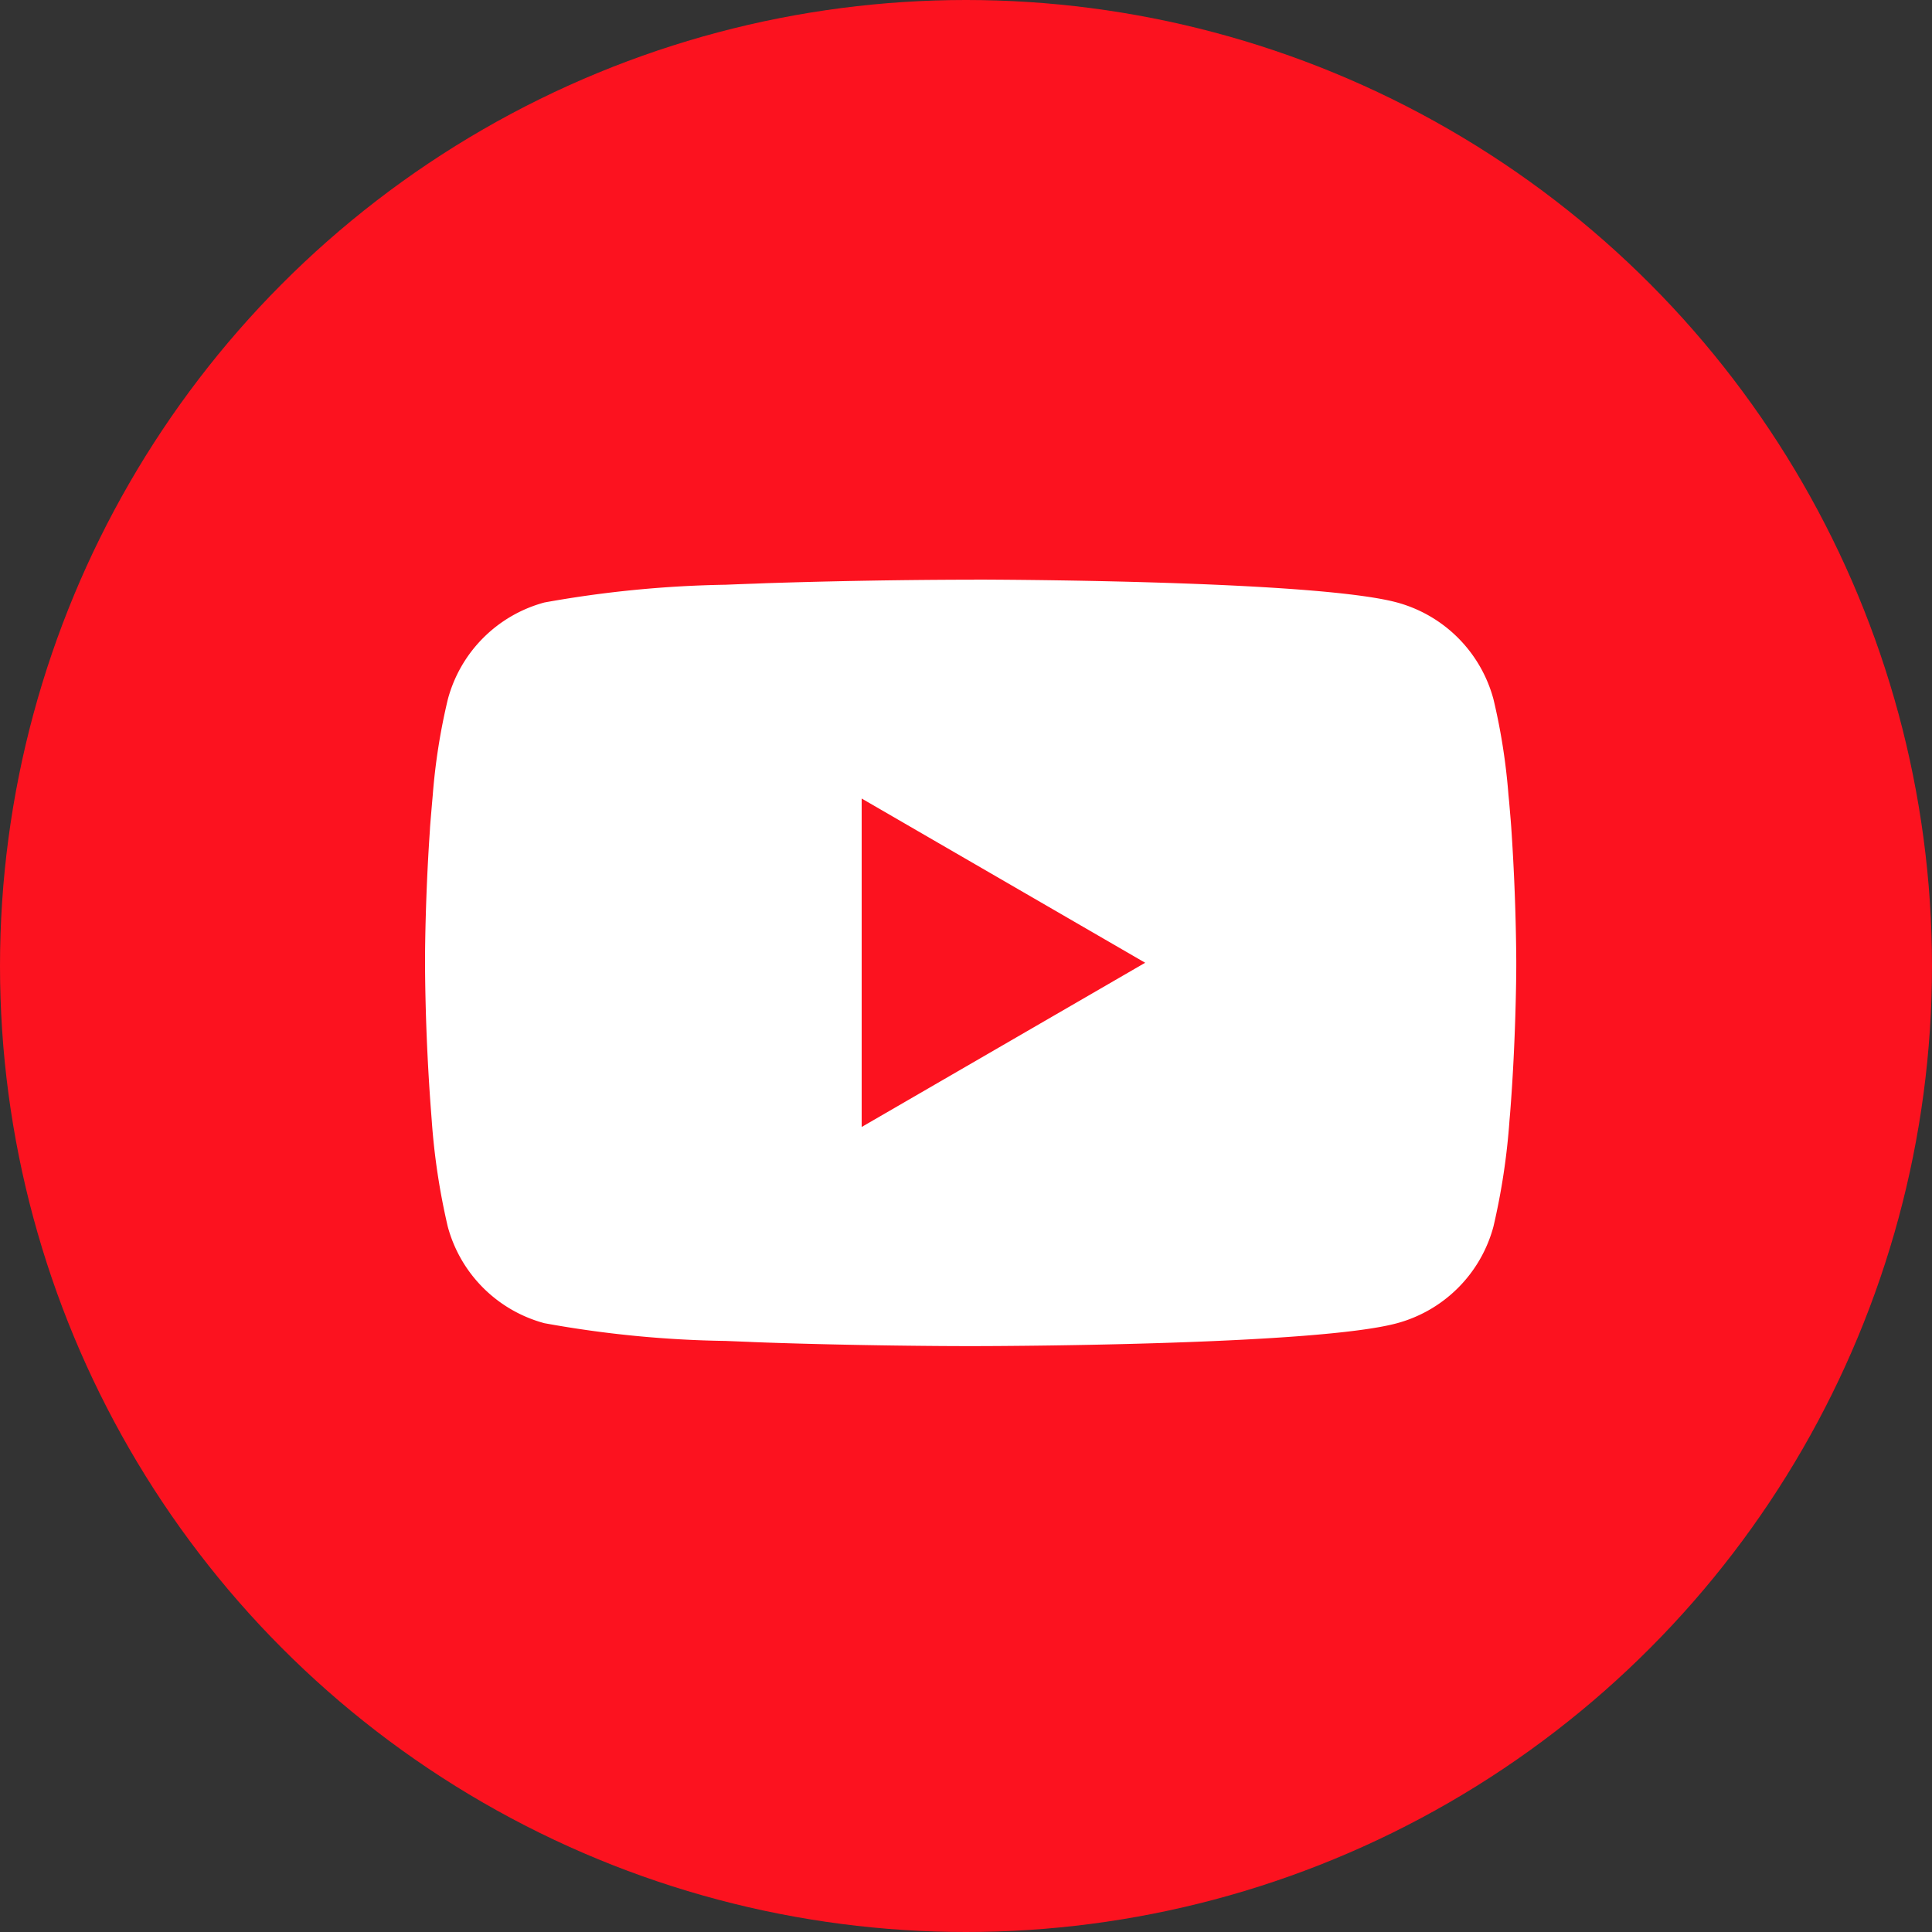 <svg xmlns="http://www.w3.org/2000/svg" width="50" height="50" viewBox="0 0 50 50">
    <rect x="0" y="0" width="50" height="50" fill="#333333" stroke="none"/>
    <g data-name="Grupo 9679" transform="translate(-1305 -5631)">
        <circle data-name="Elipse 754" cx="25" cy="25" r="25" transform="translate(1305 5631)" style="fill:#fc121f"/>
        <path data-name="Trazado 15746" d="M14.21 23.988h.157c1.451.005 8.8.058 10.784.591a3.548 3.548 0 0 1 2.5 2.506 15.982 15.982 0 0 1 .388 2.475l.018.184.039.459.014.184a57.13 57.13 0 0 1 .131 3.454v.132c0 .342-.018 1.956-.145 3.636l-.014.185-.016.184a17.483 17.483 0 0 1-.415 2.75 3.542 3.542 0 0 1-2.5 2.506c-2.047.551-9.829.59-10.908.591h-.251c-.545 0-2.8-.011-5.166-.092l-.3-.011-.154-.007-.3-.012-.3-.012a28.373 28.373 0 0 1-4.684-.459 3.542 3.542 0 0 1-2.5-2.5 17.451 17.451 0 0 1-.415-2.75l-.014-.185-.014-.184Q.014 35.815 0 34.015V33.8c0-.379.018-1.691.113-3.138l.012-.182.005-.092.015-.188.039-.459.016-.181a15.948 15.948 0 0 1 .39-2.474 3.542 3.542 0 0 1 2.5-2.506 28.973 28.973 0 0 1 4.684-.459l.3-.012.3-.011.152-.005.3-.012q2.52-.081 5.041-.09h.341zm-2.91 5.666v8.5l7.337-4.25z" transform="translate(1316 5622.012)" style="fill:#fff"/>
    </g>
</svg>
